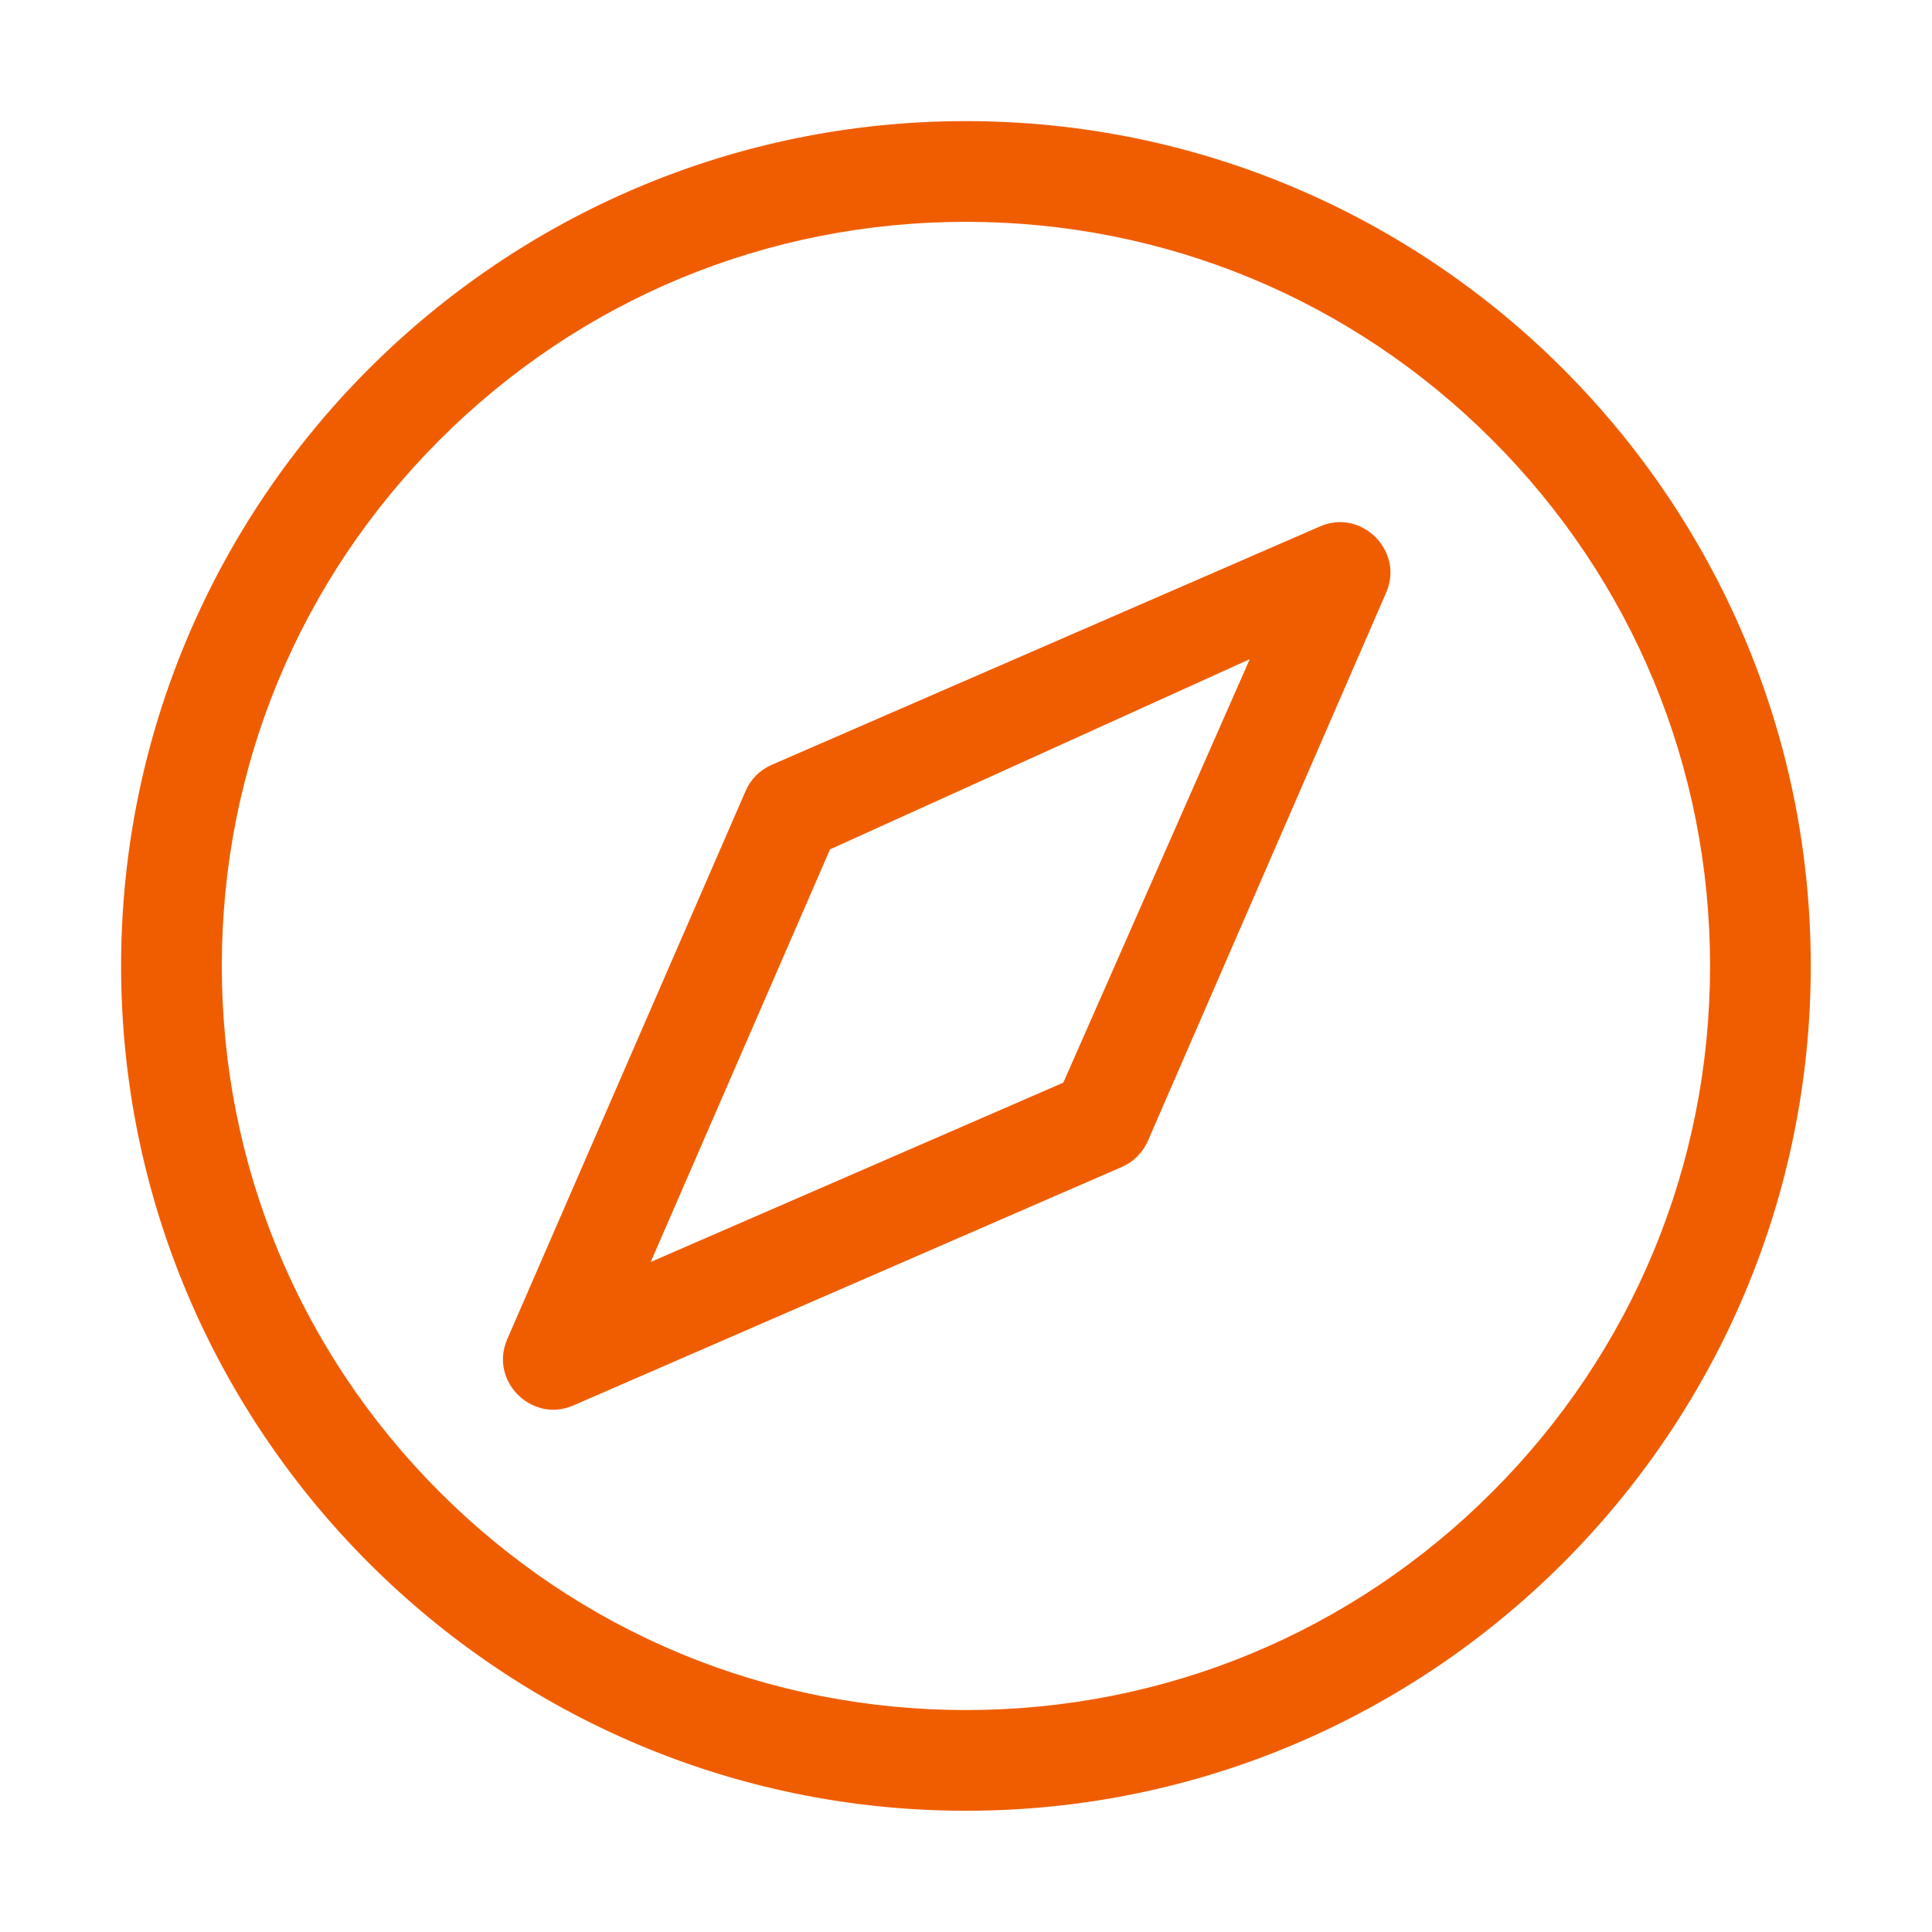 <?xml version="1.0" encoding="UTF-8"?>
<svg width="16px" height="16px" viewBox="0 0 16 16" version="1.1" xmlns="http://www.w3.org/2000/svg" xmlns:xlink="http://www.w3.org/1999/xlink">
    <title>战略管理备份 3</title>
    <g id="防务2.6" stroke="none" stroke-width="1" fill="none" fill-rule="evenodd">
        <g id="图标" transform="translate(-622, -423)" fill="#F05D00" fill-rule="nonzero">
            <g id="战略管理备份-3" transform="translate(622, 423)">
                <rect id="矩形" opacity="0" x="0" y="0" width="16" height="16"></rect>
                <path d="M7.999,1.003 C4.142,1.003 1.003,4.142 1.003,7.999 C1.003,11.857 4.142,14.996 7.999,14.996 C11.857,14.996 14.996,11.857 14.996,7.999 C14.996,4.142 11.857,1.003 7.999,1.003 Z M12.357,12.357 C11.193,13.521 9.645,14.162 7.999,14.162 C6.354,14.162 4.806,13.521 3.642,12.357 C2.478,11.193 1.837,9.646 1.837,7.999 C1.837,6.354 2.478,4.806 3.642,3.642 C4.806,2.478 6.354,1.837 7.999,1.837 C9.645,1.837 11.193,2.478 12.357,3.642 C13.521,4.806 14.162,6.354 14.162,8 C14.162,9.646 13.521,11.193 12.357,12.357 Z" id="形状"></path>
                <path d="M6.175,6.55 L4.201,11.09 C4.118,11.282 4.192,11.454 4.289,11.551 C4.386,11.648 4.558,11.722 4.749,11.639 L9.289,9.665 C9.386,9.623 9.464,9.546 9.506,9.449 L11.479,4.909 C11.563,4.717 11.488,4.545 11.391,4.448 C11.354,4.411 11.251,4.324 11.099,4.324 C11.043,4.324 10.986,4.336 10.931,4.36 L6.391,6.334 C6.294,6.376 6.217,6.453 6.175,6.55 Z M10.35,5.459 L8.806,8.966 L5.389,10.451 L6.874,7.034 L10.35,5.459 L10.35,5.459 Z" id="形状"></path>
            </g>
        </g>
    </g>
</svg>